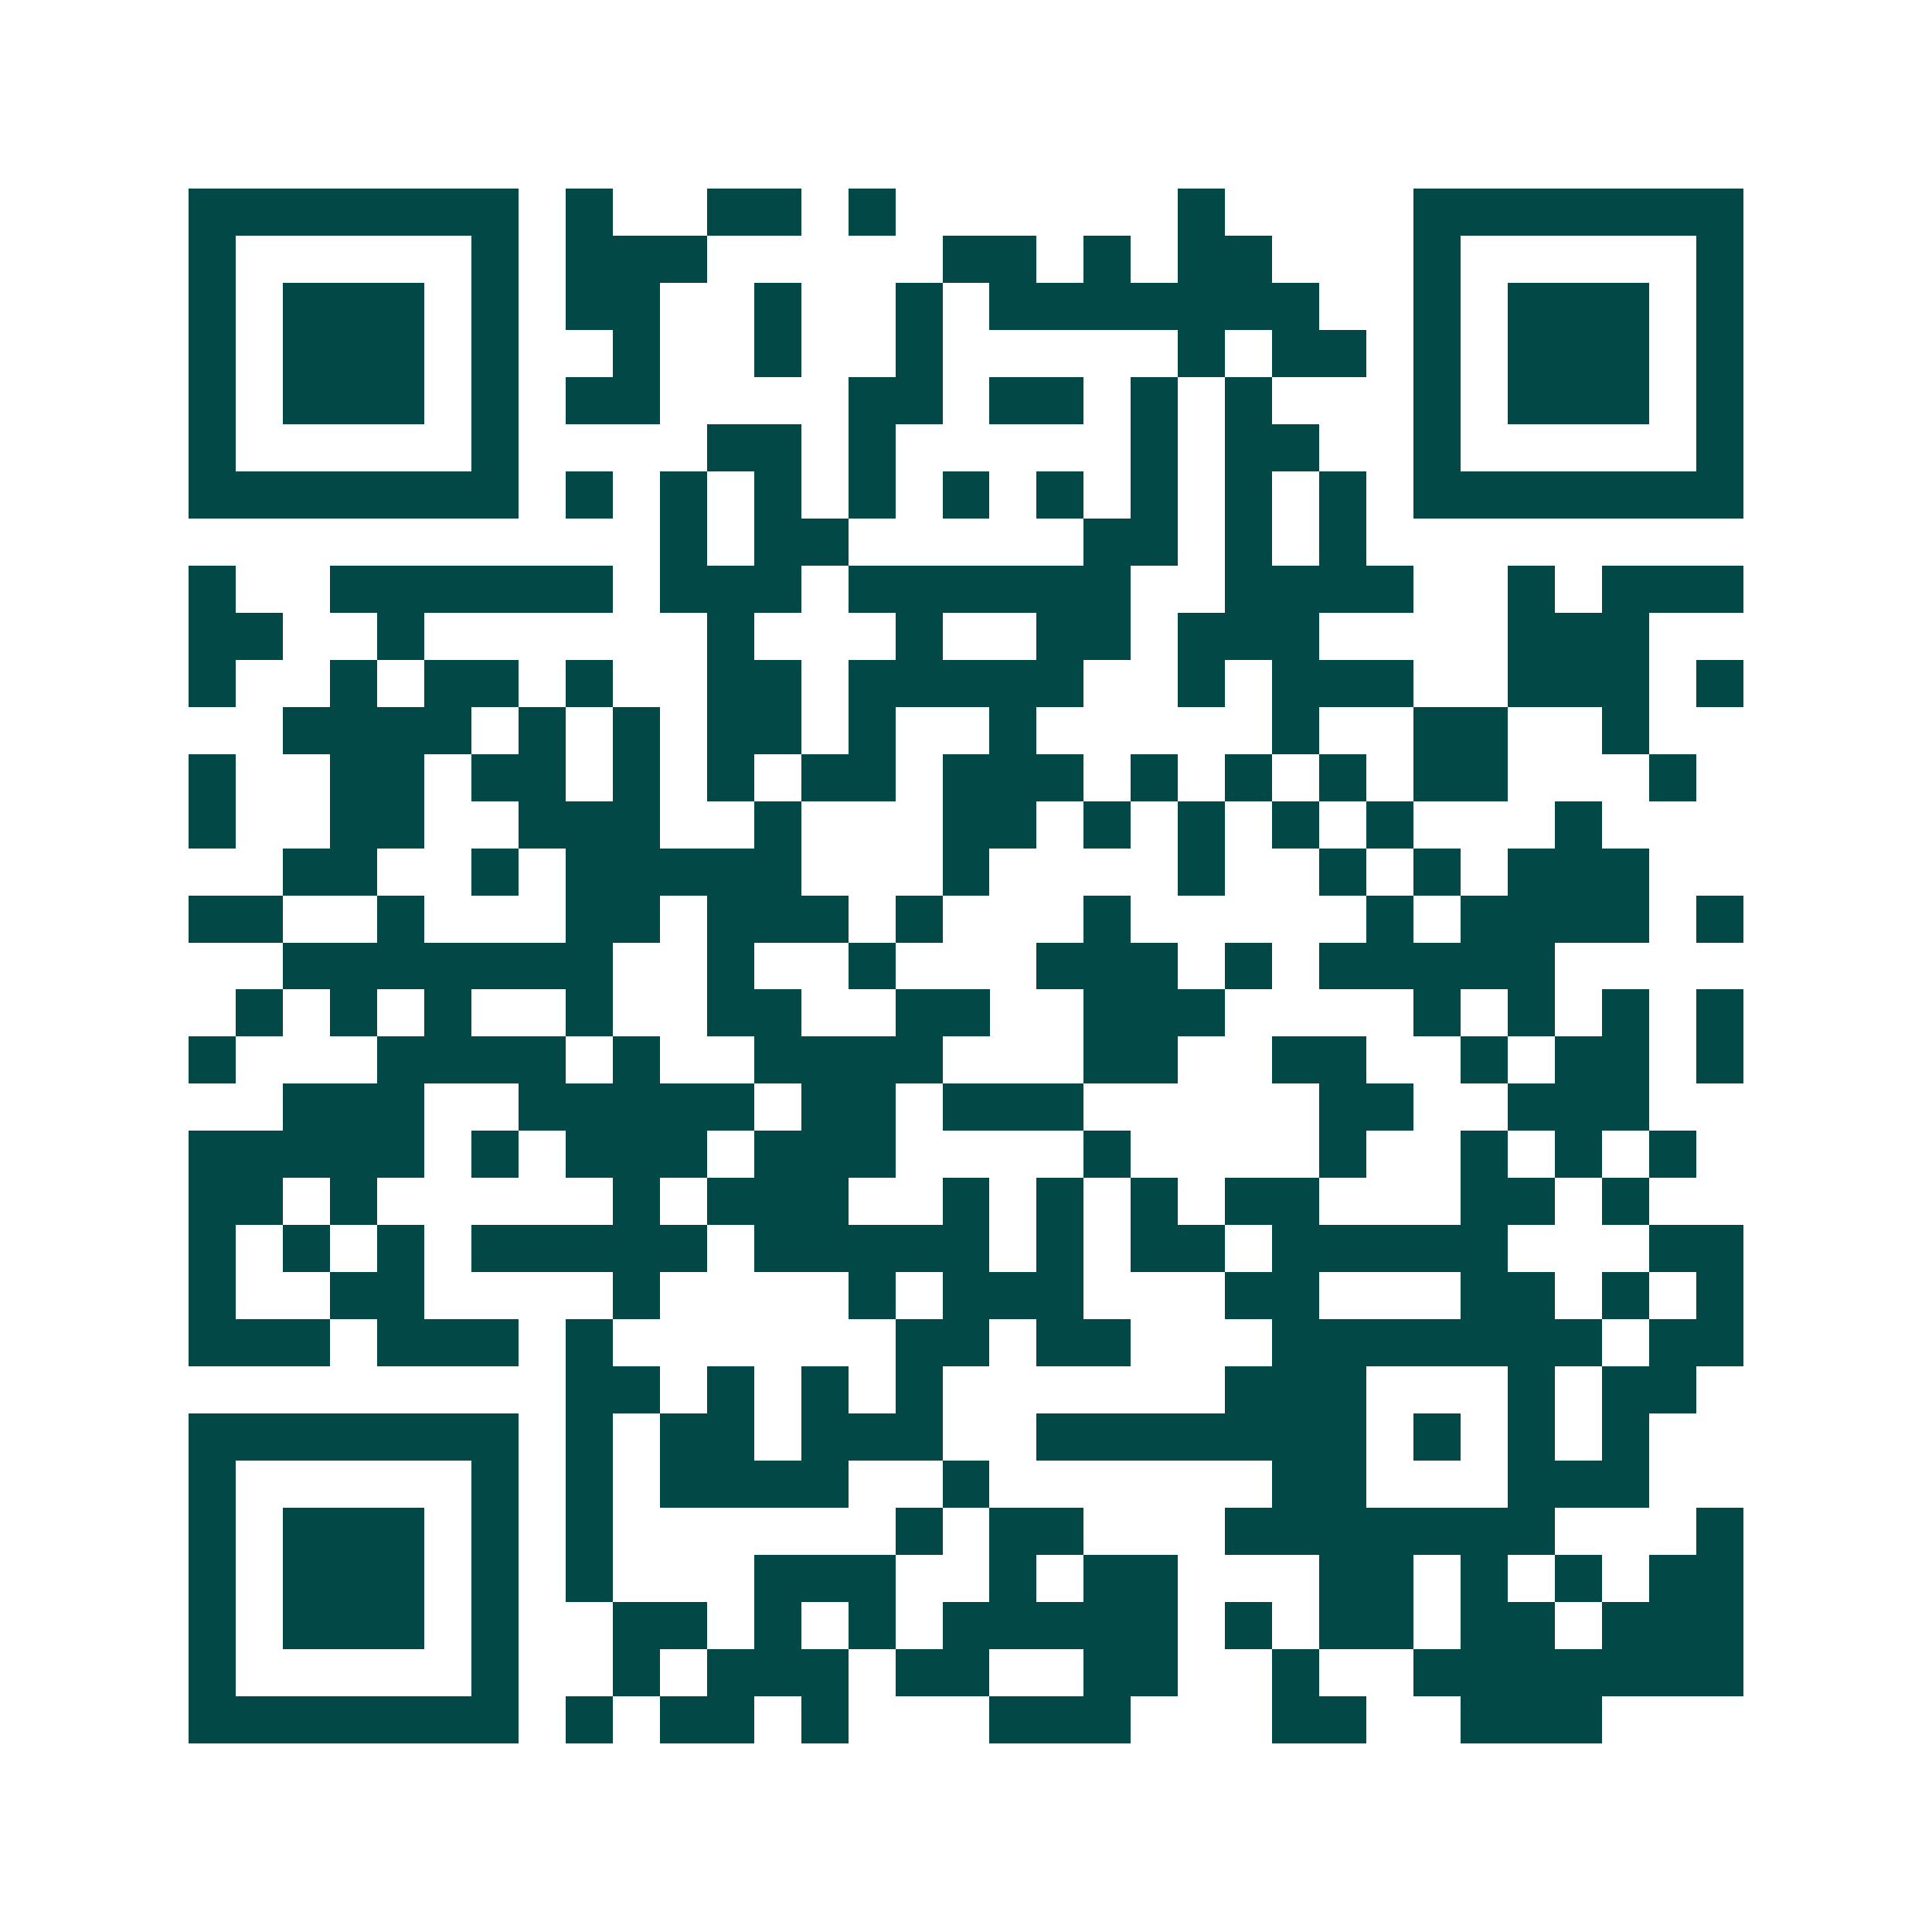 <svg xmlns="http://www.w3.org/2000/svg" width="200" height="200" viewBox="0 0 41 41" shape-rendering="crispEdges"><path fill="#ffffff" d="M0 0h41v41H0z"/><path stroke="#014847" d="M4 4.5h7m1 0h1m2 0h2m1 0h1m6 0h1m4 0h7M4 5.5h1m5 0h1m1 0h3m5 0h2m1 0h1m1 0h2m3 0h1m5 0h1M4 6.5h1m1 0h3m1 0h1m1 0h2m2 0h1m2 0h1m1 0h7m2 0h1m1 0h3m1 0h1M4 7.5h1m1 0h3m1 0h1m2 0h1m2 0h1m2 0h1m5 0h1m1 0h2m1 0h1m1 0h3m1 0h1M4 8.5h1m1 0h3m1 0h1m1 0h2m4 0h2m1 0h2m1 0h1m1 0h1m3 0h1m1 0h3m1 0h1M4 9.5h1m5 0h1m4 0h2m1 0h1m5 0h1m1 0h2m2 0h1m5 0h1M4 10.5h7m1 0h1m1 0h1m1 0h1m1 0h1m1 0h1m1 0h1m1 0h1m1 0h1m1 0h1m1 0h7M14 11.5h1m1 0h2m5 0h2m1 0h1m1 0h1M4 12.5h1m2 0h6m1 0h3m1 0h6m2 0h4m2 0h1m1 0h3M4 13.5h2m2 0h1m6 0h1m3 0h1m2 0h2m1 0h3m4 0h3M4 14.5h1m2 0h1m1 0h2m1 0h1m2 0h2m1 0h5m2 0h1m1 0h3m2 0h3m1 0h1M6 15.5h4m1 0h1m1 0h1m1 0h2m1 0h1m2 0h1m5 0h1m2 0h2m2 0h1M4 16.5h1m2 0h2m1 0h2m1 0h1m1 0h1m1 0h2m1 0h3m1 0h1m1 0h1m1 0h1m1 0h2m3 0h1M4 17.5h1m2 0h2m2 0h3m2 0h1m3 0h2m1 0h1m1 0h1m1 0h1m1 0h1m3 0h1M6 18.5h2m2 0h1m1 0h5m3 0h1m4 0h1m2 0h1m1 0h1m1 0h3M4 19.5h2m2 0h1m3 0h2m1 0h3m1 0h1m3 0h1m5 0h1m1 0h4m1 0h1M6 20.5h7m2 0h1m2 0h1m3 0h3m1 0h1m1 0h5M5 21.5h1m1 0h1m1 0h1m2 0h1m2 0h2m2 0h2m2 0h3m4 0h1m1 0h1m1 0h1m1 0h1M4 22.5h1m3 0h4m1 0h1m2 0h4m3 0h2m2 0h2m2 0h1m1 0h2m1 0h1M6 23.5h3m2 0h5m1 0h2m1 0h3m5 0h2m2 0h3M4 24.5h5m1 0h1m1 0h3m1 0h3m4 0h1m4 0h1m2 0h1m1 0h1m1 0h1M4 25.5h2m1 0h1m5 0h1m1 0h3m2 0h1m1 0h1m1 0h1m1 0h2m3 0h2m1 0h1M4 26.5h1m1 0h1m1 0h1m1 0h5m1 0h5m1 0h1m1 0h2m1 0h5m3 0h2M4 27.5h1m2 0h2m4 0h1m4 0h1m1 0h3m3 0h2m3 0h2m1 0h1m1 0h1M4 28.5h3m1 0h3m1 0h1m6 0h2m1 0h2m3 0h7m1 0h2M12 29.5h2m1 0h1m1 0h1m1 0h1m6 0h3m3 0h1m1 0h2M4 30.5h7m1 0h1m1 0h2m1 0h3m2 0h7m1 0h1m1 0h1m1 0h1M4 31.5h1m5 0h1m1 0h1m1 0h4m2 0h1m6 0h2m3 0h3M4 32.5h1m1 0h3m1 0h1m1 0h1m6 0h1m1 0h2m3 0h7m3 0h1M4 33.5h1m1 0h3m1 0h1m1 0h1m3 0h3m2 0h1m1 0h2m3 0h2m1 0h1m1 0h1m1 0h2M4 34.5h1m1 0h3m1 0h1m2 0h2m1 0h1m1 0h1m1 0h5m1 0h1m1 0h2m1 0h2m1 0h3M4 35.5h1m5 0h1m2 0h1m1 0h3m1 0h2m2 0h2m2 0h1m2 0h7M4 36.5h7m1 0h1m1 0h2m1 0h1m3 0h3m3 0h2m2 0h3"/></svg>
